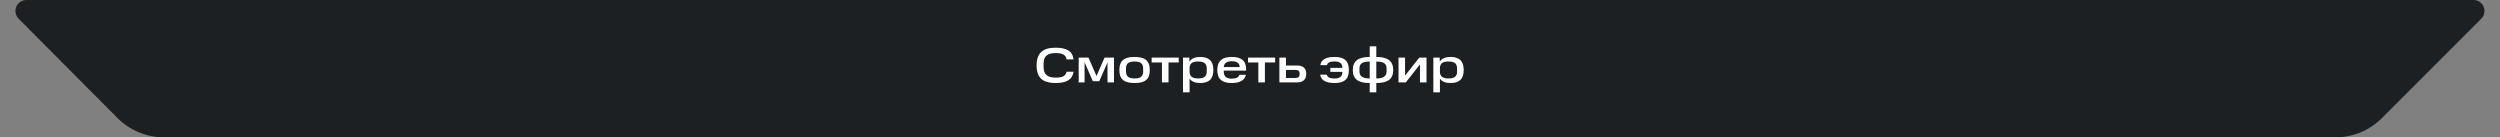 <?xml version="1.0" encoding="UTF-8"?> <svg xmlns="http://www.w3.org/2000/svg" width="910" height="50" viewBox="0 0 910 50" fill="none"><rect x="0" y="0" width="910" height="50" fill="#808080" stroke="none"/><path d="M59.743 50H850.06C856.425 50 862.529 47.471 867.03 42.971L903.172 6.828C905.692 4.309 903.908 0 900.344 0H9.625C6.066 0 4.28 4.299 6.79 6.822L42.734 42.931C47.238 47.456 53.359 50 59.743 50Z" fill="#1D2023"></path><path d="M377.324 23.808C377.324 19.092 379.826 17.364 384.218 17.364C388.178 17.364 390.41 18.552 390.77 21.612H388.232C387.908 19.83 386.594 19.326 384.218 19.326C381.572 19.326 379.862 20.208 379.862 23.142V24.402C379.862 27.282 381.536 28.254 384.218 28.254C386.504 28.254 387.836 27.822 388.25 26.112H390.788C390.338 29.046 388.142 30.216 384.218 30.216C379.826 30.216 377.324 28.542 377.324 23.808ZM397.792 29.568L394.786 22.656V30H392.644V20.964H396.208L399.124 27.678L402.058 20.964H405.496V30H403.138V22.692L400.132 29.568H397.792ZM416.108 26.004V24.906C416.108 23.052 415.046 22.386 412.994 22.386C410.924 22.386 409.862 23.052 409.862 24.906V26.022C409.862 27.876 410.924 28.56 412.994 28.56C415.046 28.56 416.108 27.876 416.108 26.004ZM407.45 25.482C407.45 21.936 409.394 20.73 412.994 20.73C416.594 20.73 418.52 21.936 418.52 25.482C418.52 29.064 416.594 30.216 412.994 30.216C409.394 30.216 407.45 29.064 407.45 25.482ZM422.944 22.728H419.2V20.964H429.064V22.728H425.338V30H422.944V22.728ZM430.613 20.964H432.935V22.494C433.673 21.27 435.005 20.73 436.895 20.73C439.919 20.73 441.665 22.08 441.665 25.482C441.665 28.866 439.937 30.216 436.895 30.216C435.059 30.216 433.763 29.73 433.007 28.614V33.6H430.613V20.964ZM439.253 26.04V24.888C439.253 23.034 438.155 22.386 436.121 22.386C434.105 22.386 433.061 23.016 433.007 24.762V26.04C433.007 27.858 434.087 28.56 436.121 28.56C438.155 28.56 439.253 27.93 439.253 26.04ZM443.099 25.482C443.099 22.116 444.971 20.73 448.337 20.73C451.685 20.73 453.593 21.99 453.593 25.194V25.698H445.457V26.058C445.457 27.858 446.447 28.632 448.337 28.632C449.957 28.632 450.857 28.2 451.163 27.228H453.521C453.017 29.298 451.235 30.216 448.337 30.216C444.971 30.216 443.099 28.902 443.099 25.482ZM448.337 22.296C446.645 22.296 445.547 22.89 445.457 24.42H451.235C451.163 22.89 450.227 22.296 448.337 22.296ZM458.03 22.728H454.286V20.964H464.15V22.728H460.424V30H458.03V22.728ZM465.699 30V20.964H468.093V23.844H472.107C474.339 23.844 475.473 24.906 475.473 26.868C475.473 28.884 474.339 30 472.107 30H465.699ZM473.061 27.066V26.652C473.061 25.896 472.611 25.464 471.585 25.464H468.093V28.38H471.585C472.611 28.38 473.061 27.894 473.061 27.066ZM484.244 26.148V24.708H488.636C488.618 23.142 487.754 22.368 485.756 22.368C483.956 22.368 483.272 22.8 483.002 23.718H480.59C480.914 21.702 482.642 20.73 485.774 20.73C489.212 20.73 490.994 22.026 490.994 25.5C490.994 28.938 489.212 30.216 485.774 30.216C482.714 30.216 480.86 29.28 480.536 27.174H482.948C483.2 28.056 483.884 28.578 485.756 28.578C487.736 28.578 488.636 27.822 488.636 26.166V26.148H484.244ZM498.579 30.216C494.601 30.234 492.423 28.938 492.423 25.482C492.423 22.08 494.601 20.73 498.579 20.73V16.86H500.973V20.73C504.951 20.73 507.129 22.08 507.129 25.482C507.129 28.938 504.951 30.216 500.973 30.216V33.6H498.579V30.216ZM498.579 22.404C496.131 22.404 494.835 23.016 494.835 24.942V25.968C494.835 27.804 496.095 28.56 498.579 28.56V22.404ZM504.717 25.968V24.924C504.717 23.016 503.439 22.404 500.973 22.404V28.56C503.439 28.56 504.717 27.804 504.717 25.968ZM509.064 20.964H511.44V27.516L516.624 20.964H519.252V30H516.876V23.448L511.71 30H509.064V20.964ZM521.738 20.964H524.06V22.494C524.798 21.27 526.13 20.73 528.02 20.73C531.044 20.73 532.79 22.08 532.79 25.482C532.79 28.866 531.062 30.216 528.02 30.216C526.184 30.216 524.888 29.73 524.132 28.614V33.6H521.738V20.964ZM530.378 26.04V24.888C530.378 23.034 529.28 22.386 527.246 22.386C525.23 22.386 524.186 23.016 524.132 24.762V26.04C524.132 27.858 525.212 28.56 527.246 28.56C529.28 28.56 530.378 27.93 530.378 26.04Z" fill="white"></path></svg> 
